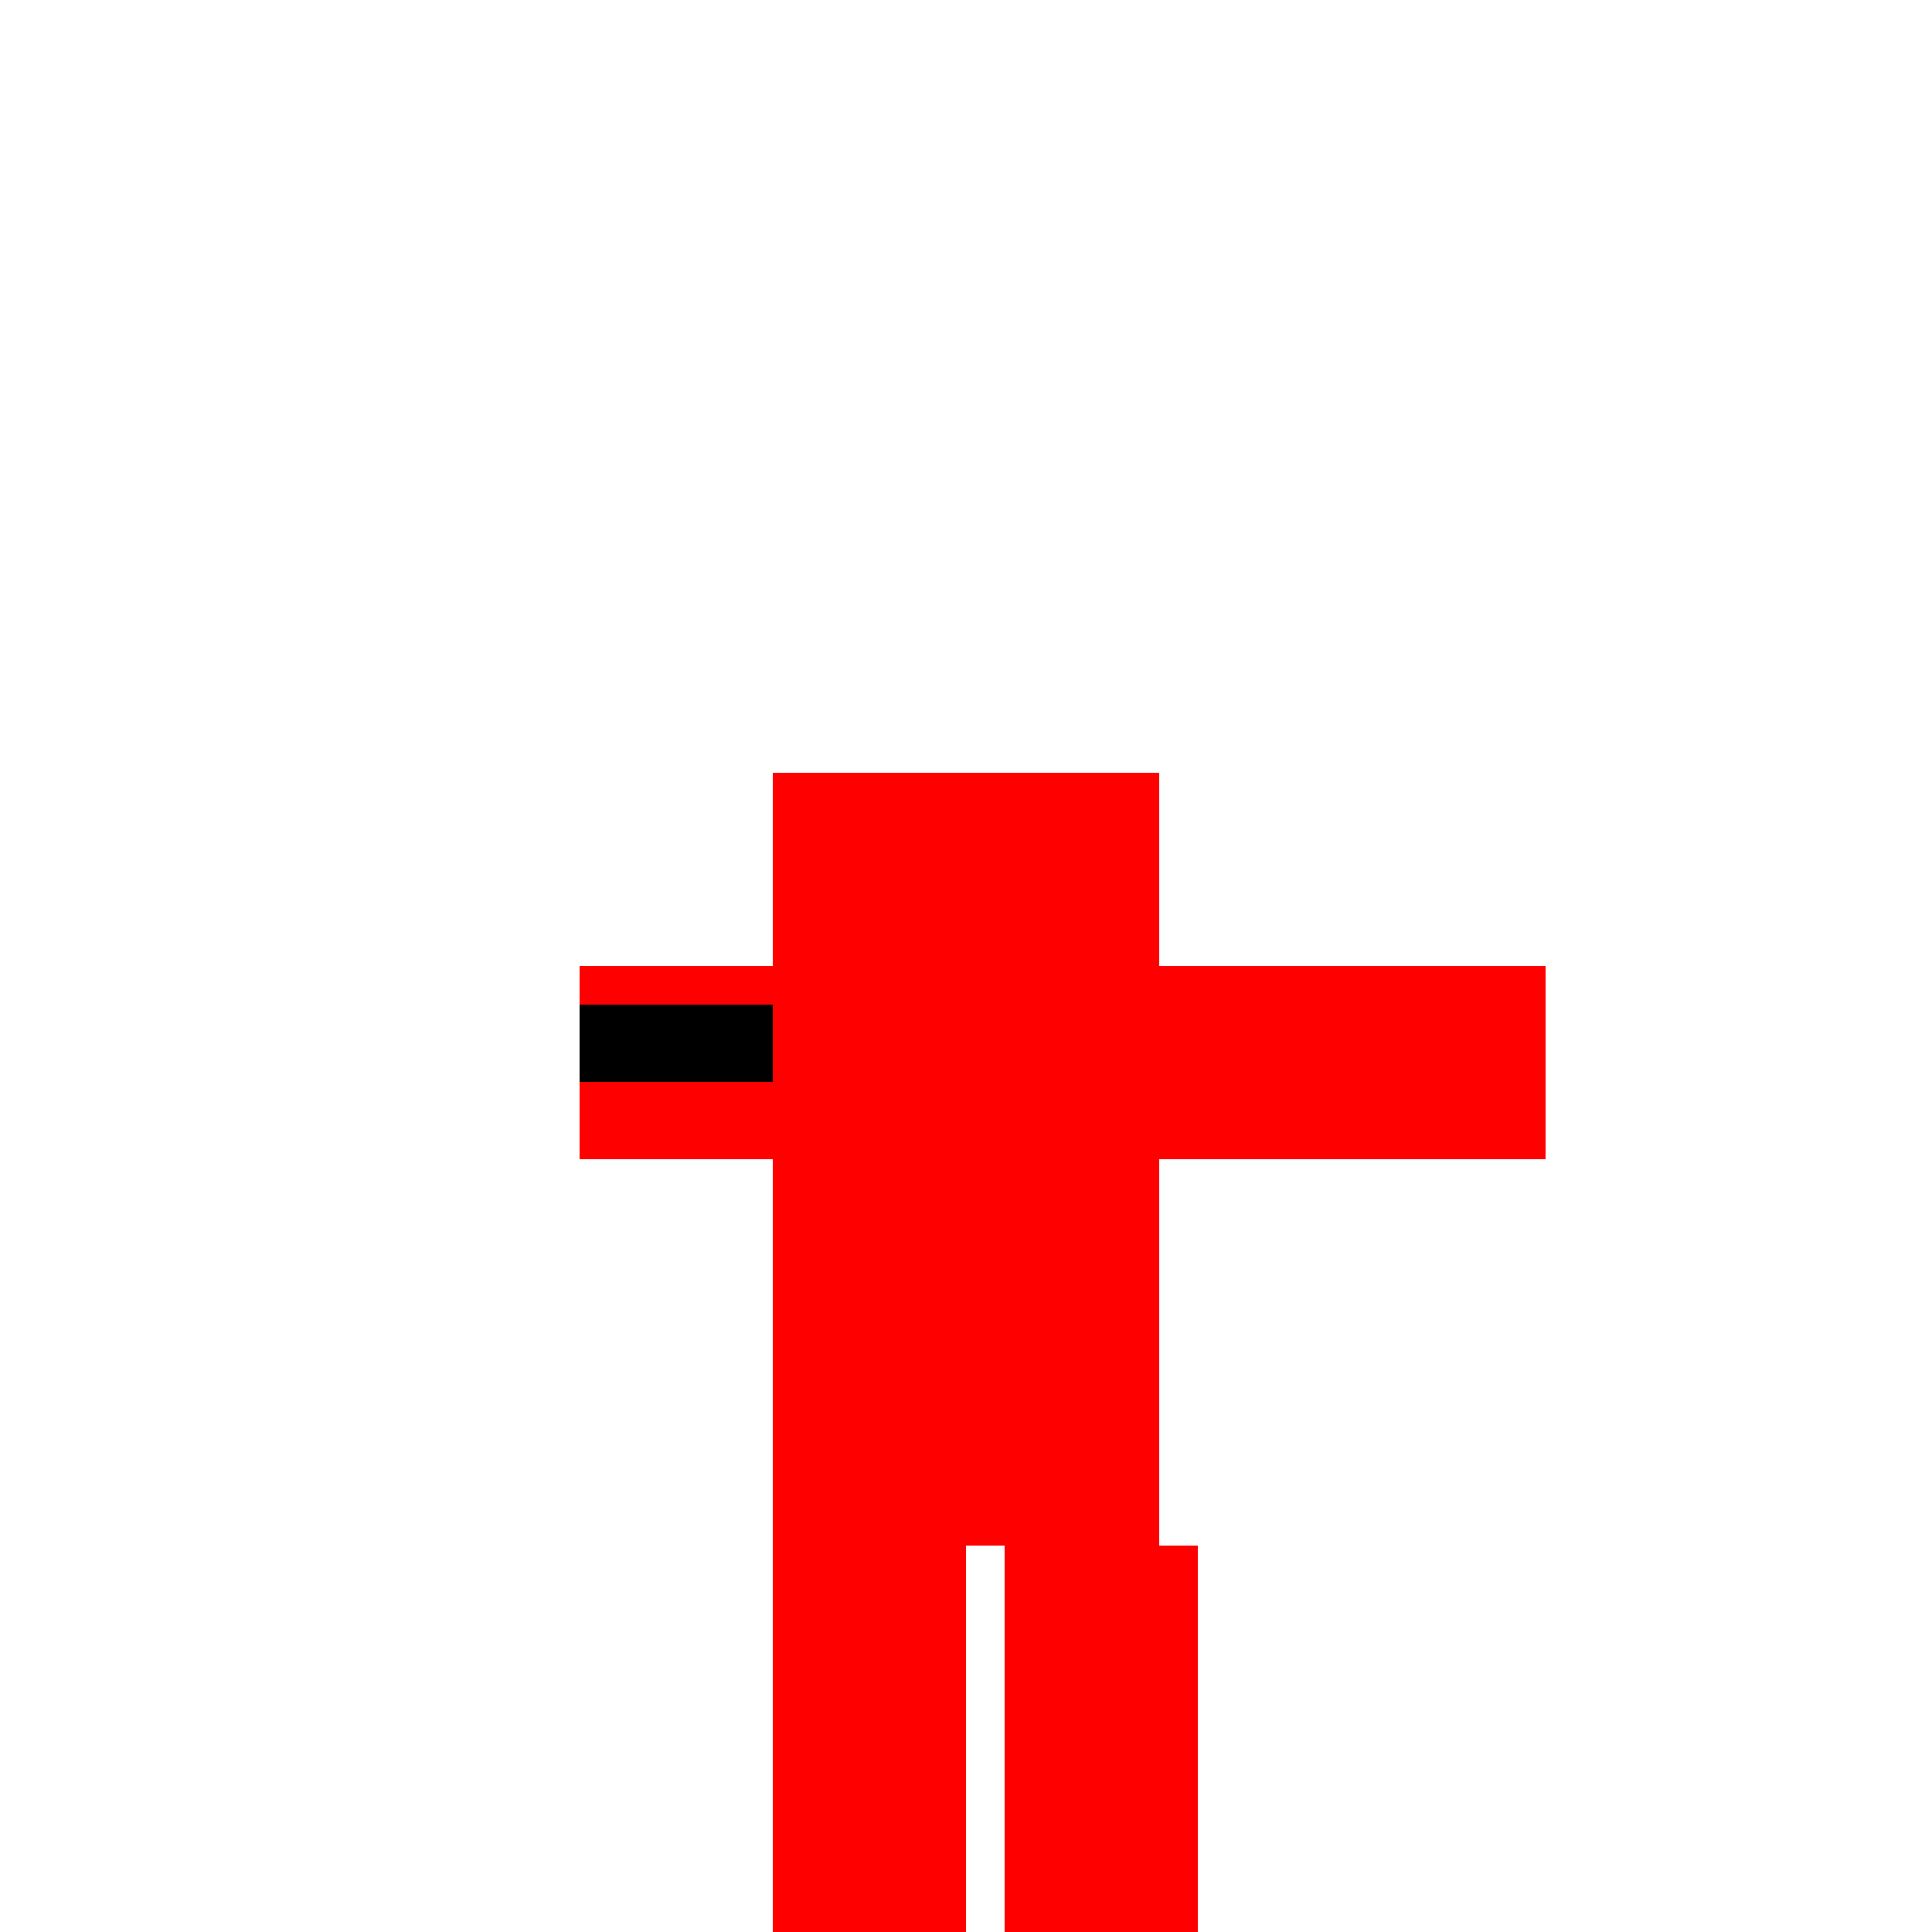 <!--

Generated by DrawGPT.
Free, open source, AI generated images in SVG, PNG, and HTML Canvas format.
https://drawgpt.ai

Created: 2024-02-14T04:06:45.235Z
Link: https://drawgpt.ai/prompt/163590/

-->
<svg xmlns="http://www.w3.org/2000/svg" xmlns:xlink="http://www.w3.org/1999/xlink" width="500" height="500"><defs/><g><rect fill="#FF0000" stroke="none" x="200" y="200" width="100" height="200"/><rect fill="#FF0000" stroke="none" x="150" y="250" width="100" height="50"/><rect fill="#FF0000" stroke="none" x="300" y="250" width="100" height="50"/><rect fill="#FF0000" stroke="none" x="200" y="400" width="50" height="100"/><rect fill="#FF0000" stroke="none" x="260" y="400" width="50" height="100"/><rect fill="#000" stroke="none" x="150" y="260" width="50" height="20"/></g></svg>